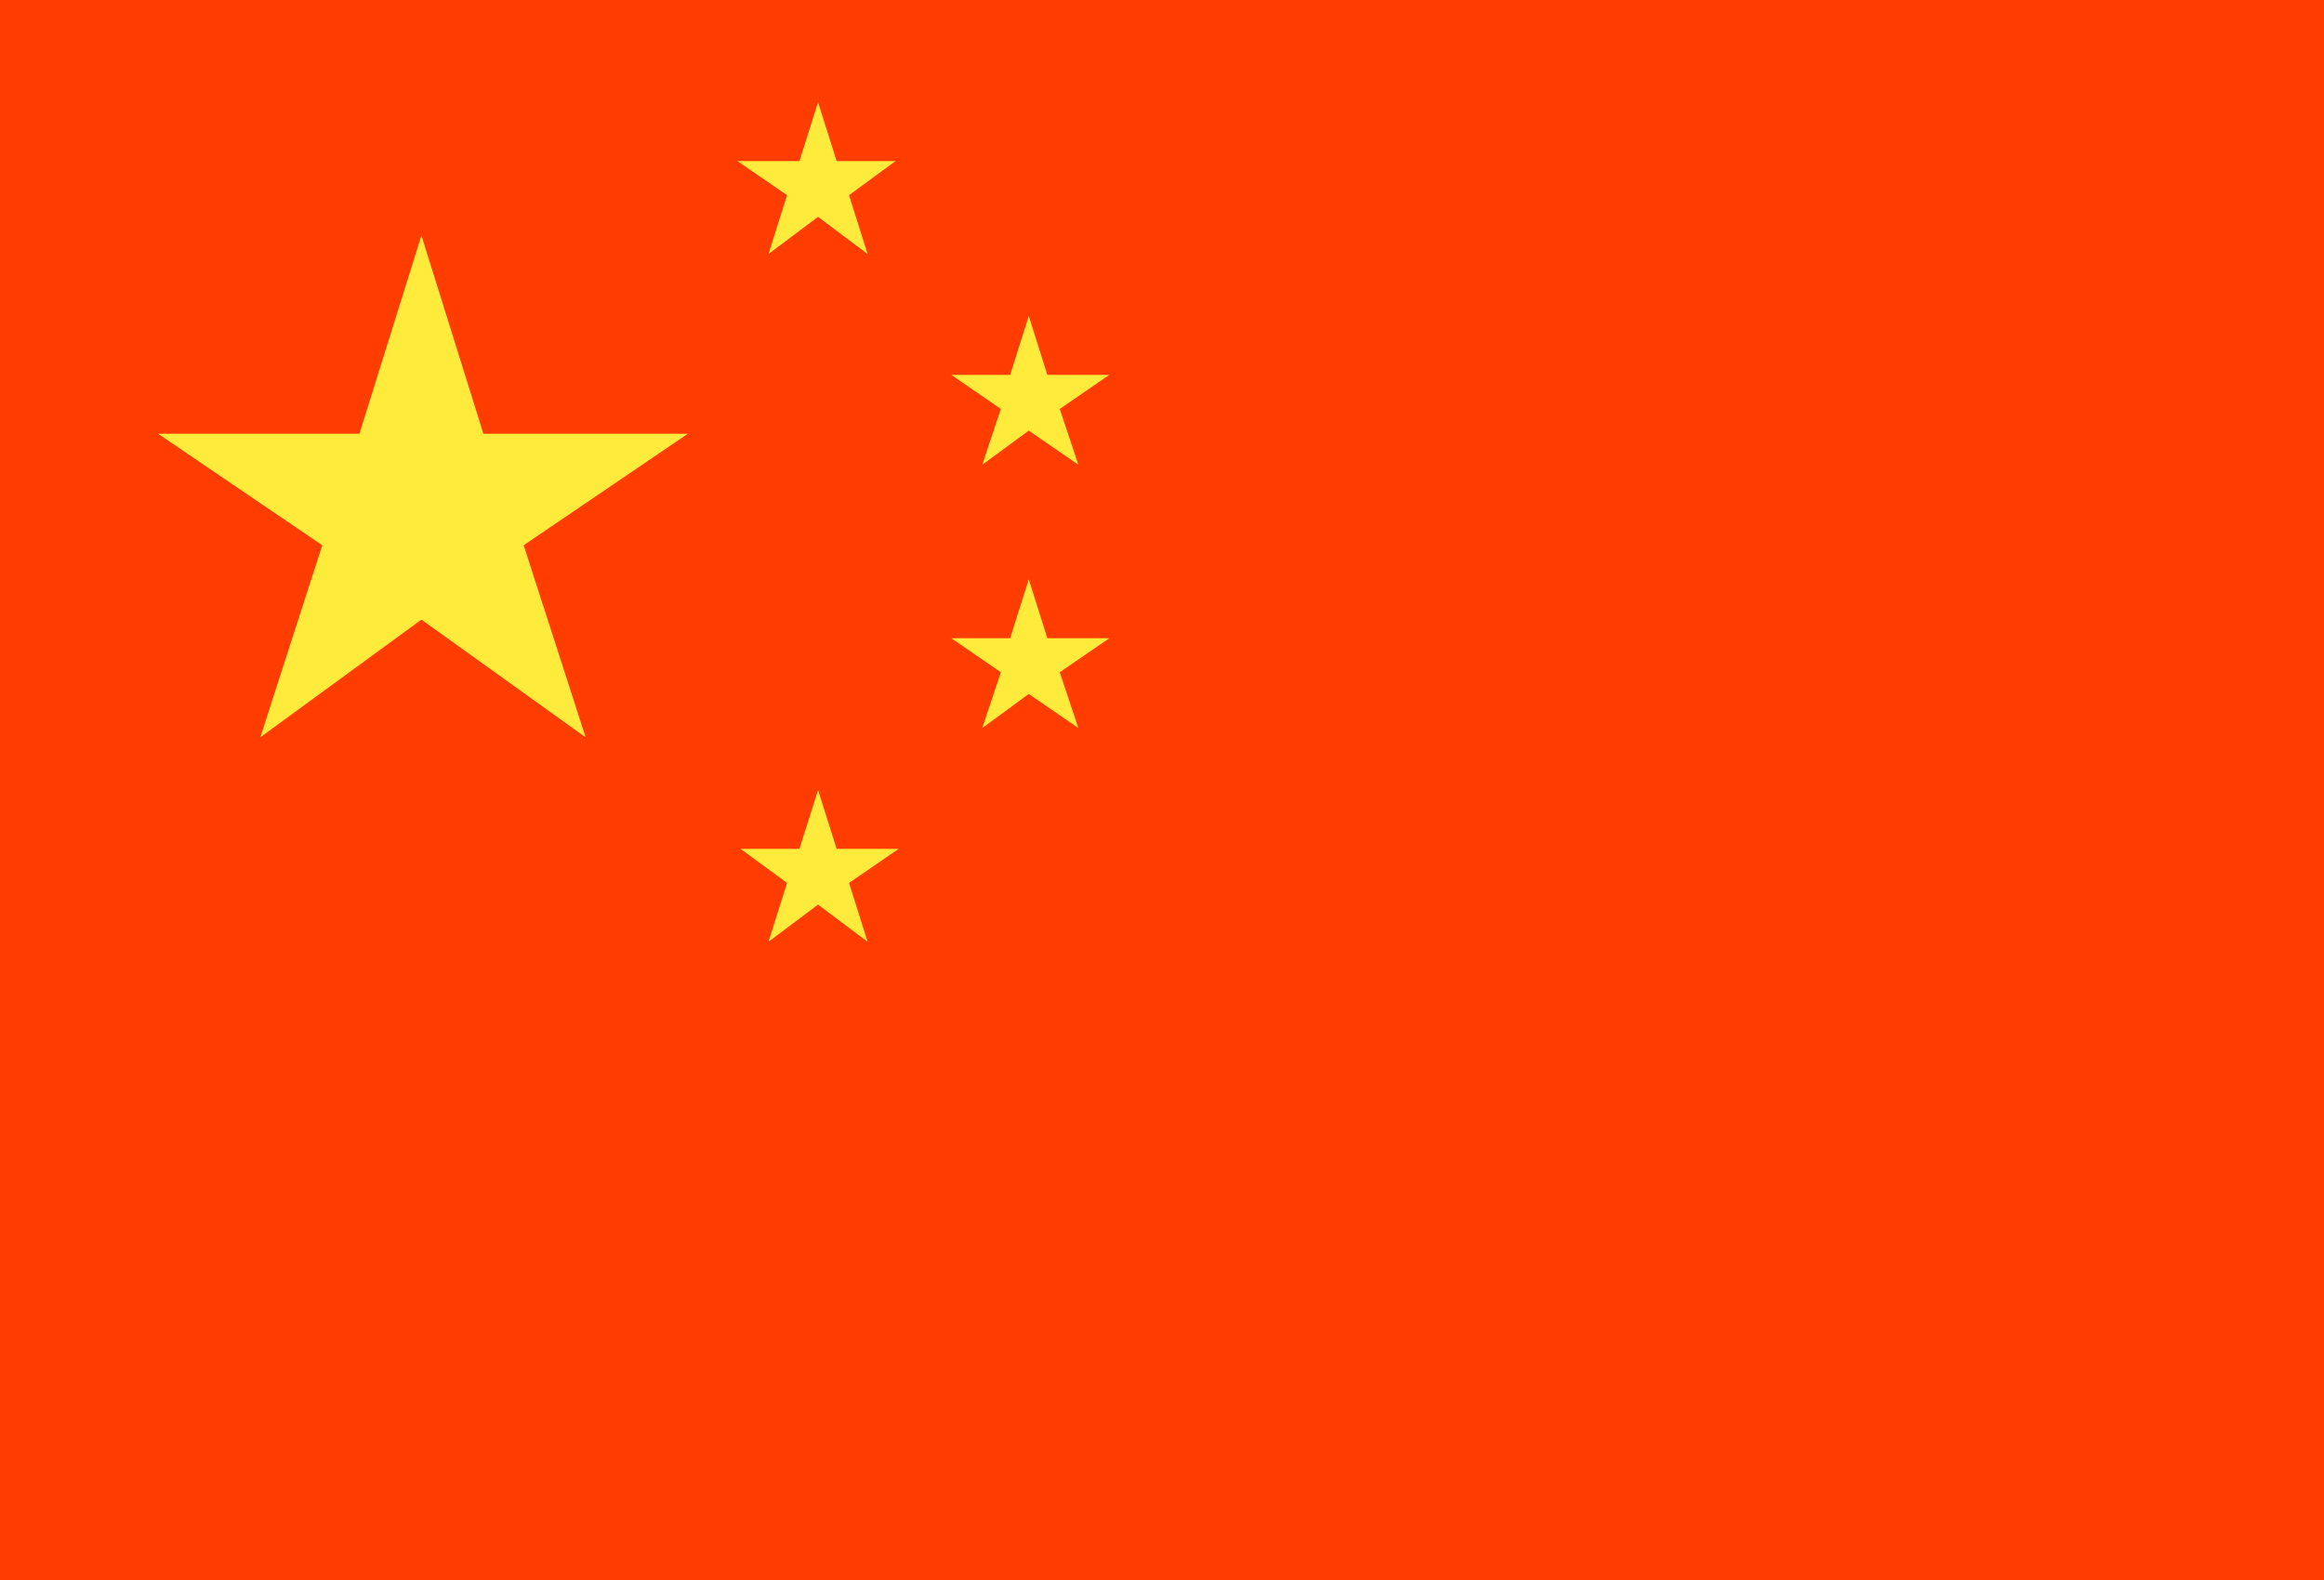 <?xml version="1.0" encoding="utf-8"?>
<!-- Generator: Adobe Illustrator 22.0.1, SVG Export Plug-In . SVG Version: 6.00 Build 0)  -->
<svg version="1.1" id="Layer_1" xmlns="http://www.w3.org/2000/svg" xmlns:xlink="http://www.w3.org/1999/xlink" x="0px" y="0px"
	 viewBox="0 0 75 51" style="enable-background:new 0 0 75 51;" xml:space="preserve">
<style type="text/css">
	.st0{fill:#FF3D00;}
	.st1{fill:#FFEB3B;}
</style>
<g>
	<polygon class="st0" points="0,-0.1 0,25.5 0,51.1 75,51.1 75,25.5 75,-0.1 	"/>
	<g>
		<polygon class="st1" points="13.6,7.6 15.6,14 22.2,14 16.9,17.6 18.9,23.8 13.6,20 8.4,23.8 10.4,17.6 5.1,14 11.6,14 		"/>
		<polygon class="st1" points="26.4,3.3 27,5.2 28.9,5.2 27.4,6.3 28,8.2 26.4,7 24.8,8.2 25.4,6.3 23.8,5.2 25.8,5.2 		"/>
		<polygon class="st1" points="26.4,25.5 27,27.4 29,27.4 27.4,28.5 28,30.4 26.4,29.2 24.8,30.4 25.4,28.5 23.9,27.4 25.8,27.4 		
			"/>
		<polygon class="st1" points="33.2,10.2 33.8,12.1 35.8,12.1 34.2,13.2 34.8,15 33.2,13.9 31.7,15 32.3,13.2 30.7,12.1 32.6,12.1 
					"/>
		<polygon class="st1" points="33.2,18.7 33.8,20.6 35.8,20.6 34.2,21.7 34.8,23.5 33.2,22.4 31.7,23.5 32.3,21.7 30.7,20.6 
			32.6,20.6 		"/>
	</g>
</g>
</svg>
